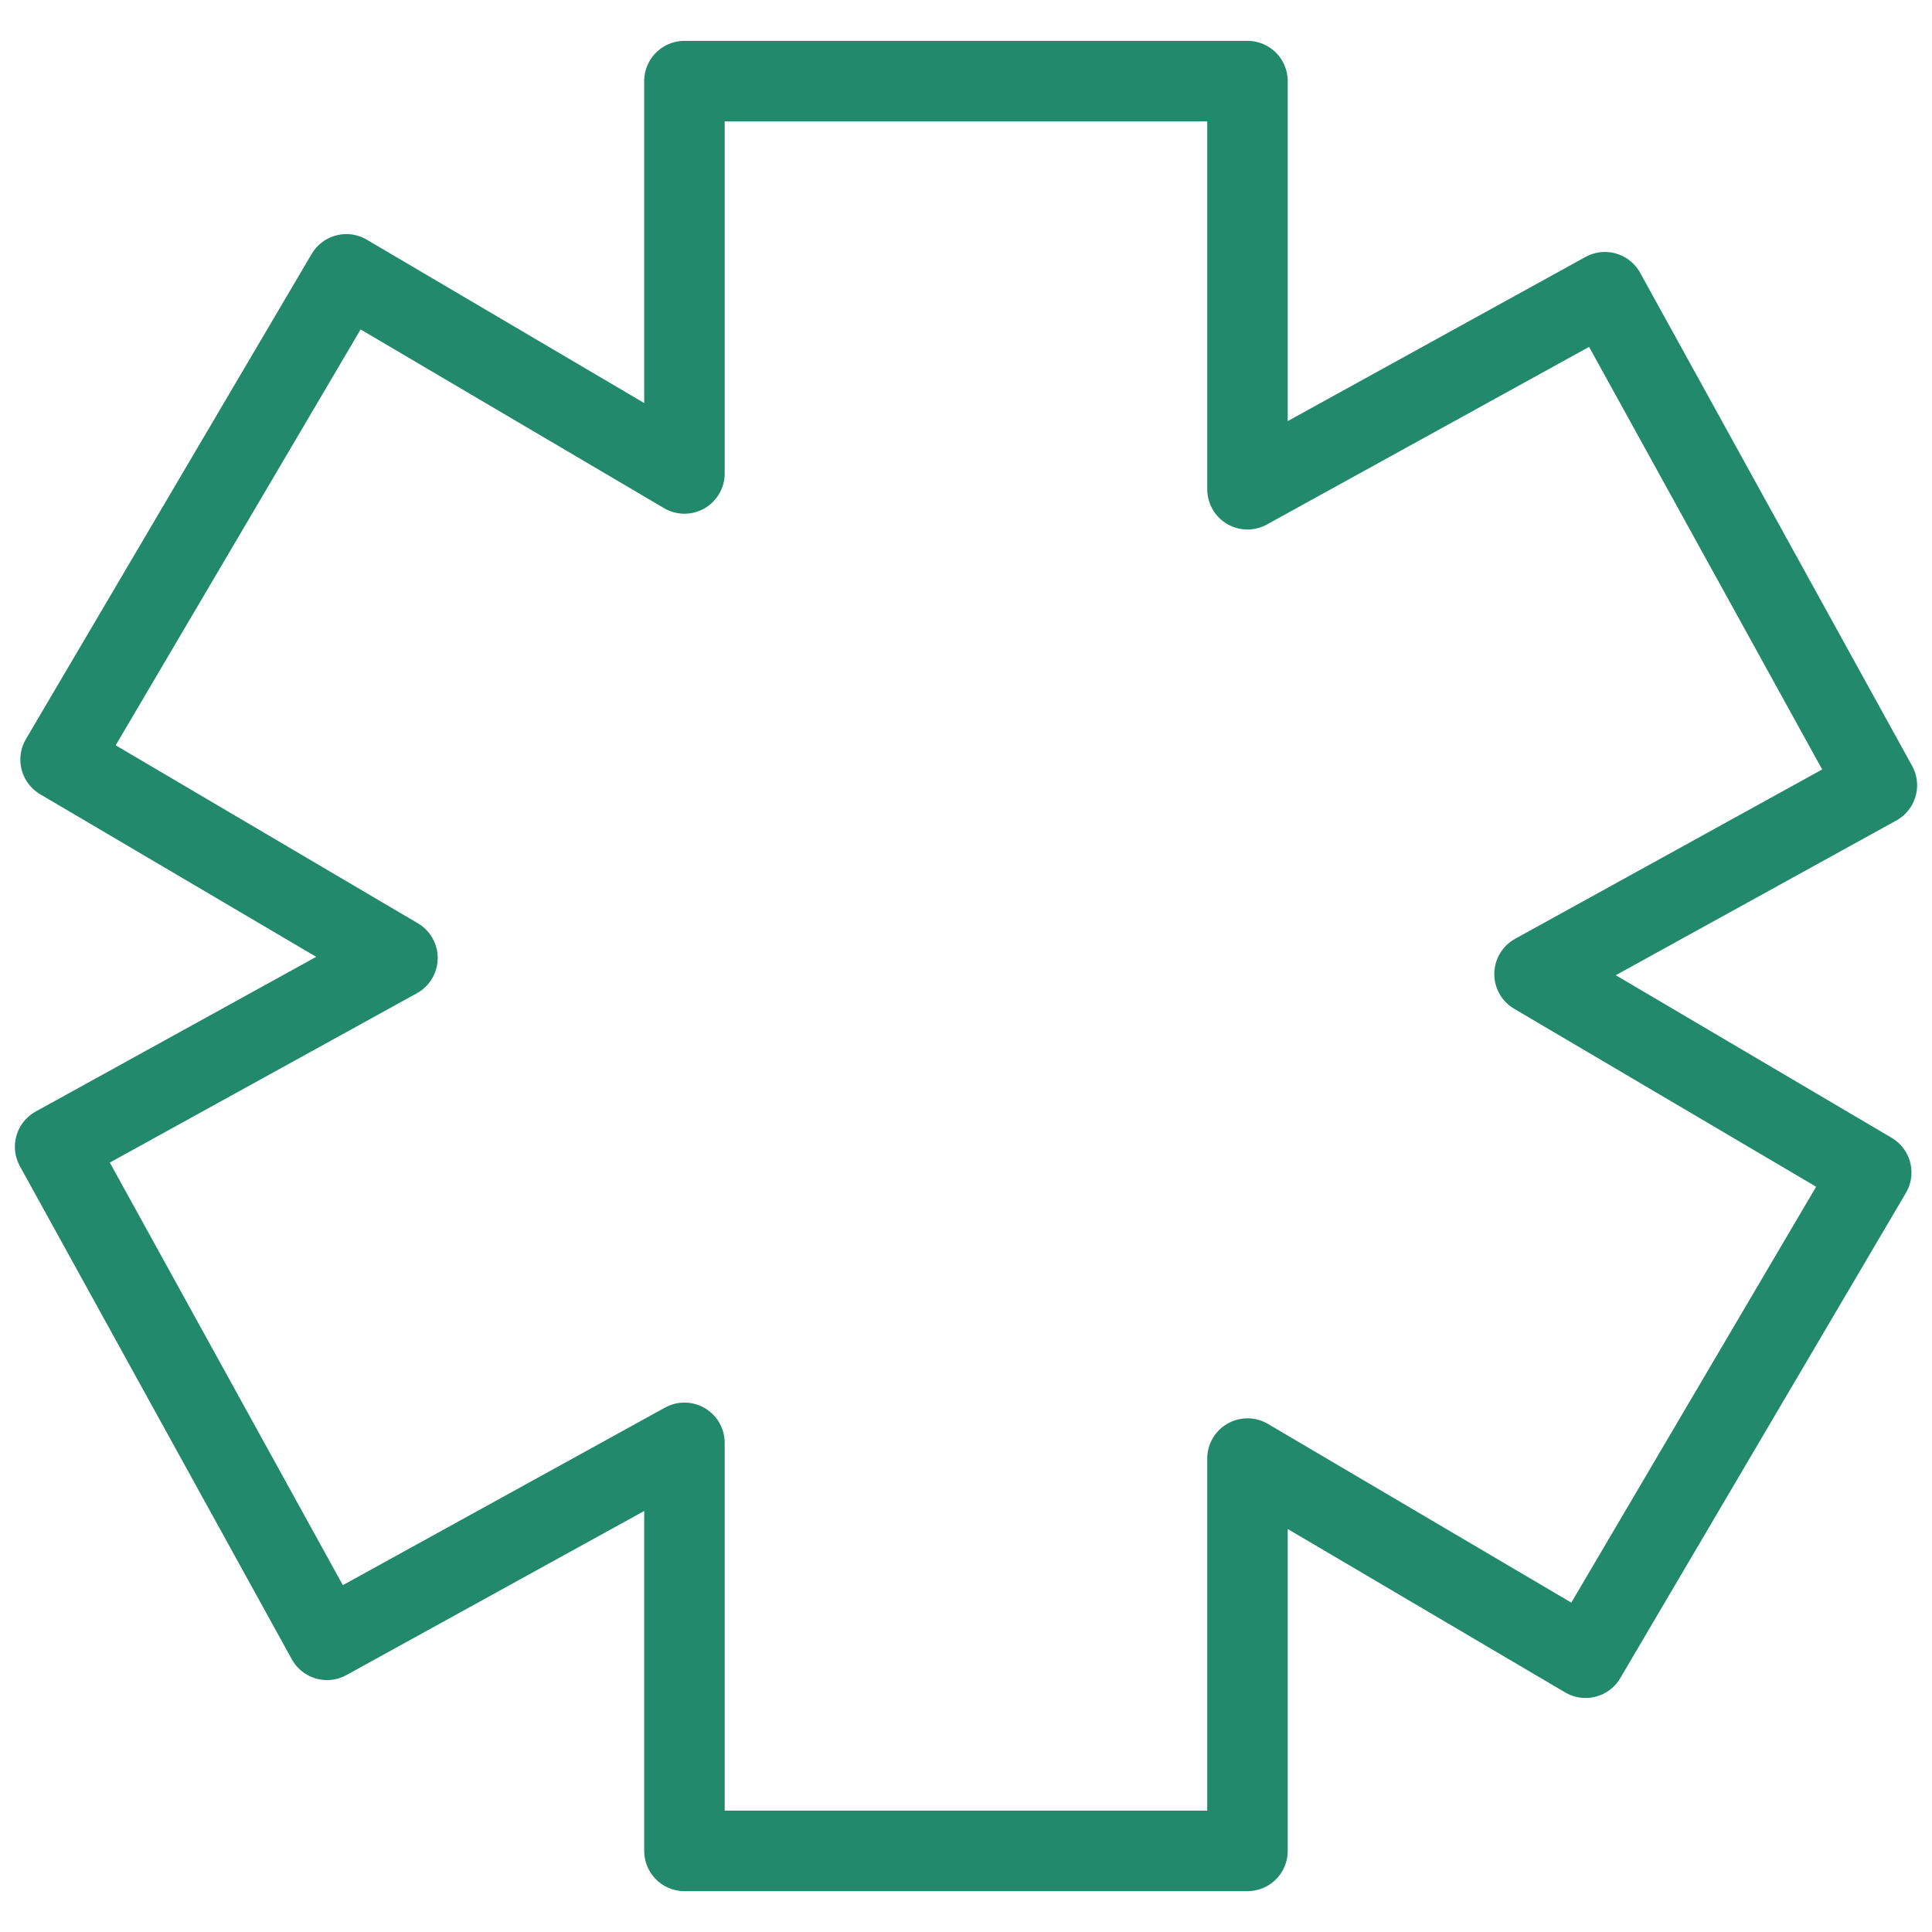 <svg xmlns="http://www.w3.org/2000/svg" width="48" height="48" fill="rgba(34,137,109,1)" viewBox="0 0 48 48"><path fill="none" stroke="rgba(34,137,109,1)" stroke-width="2" stroke-linejoin="round" stroke-miterlimit="10" d="M46.63 19.51L39.873 7.26l-8.88 4.895V2.015H17.005v9.748l-8.4-4.947-7.1 12.055 8.37 4.93-8.505 4.69 6.755 12.25 8.88-4.894v10.138h13.988v-9.747l8.4 4.948L46.49 29.13l-8.365-4.93z"/></svg>